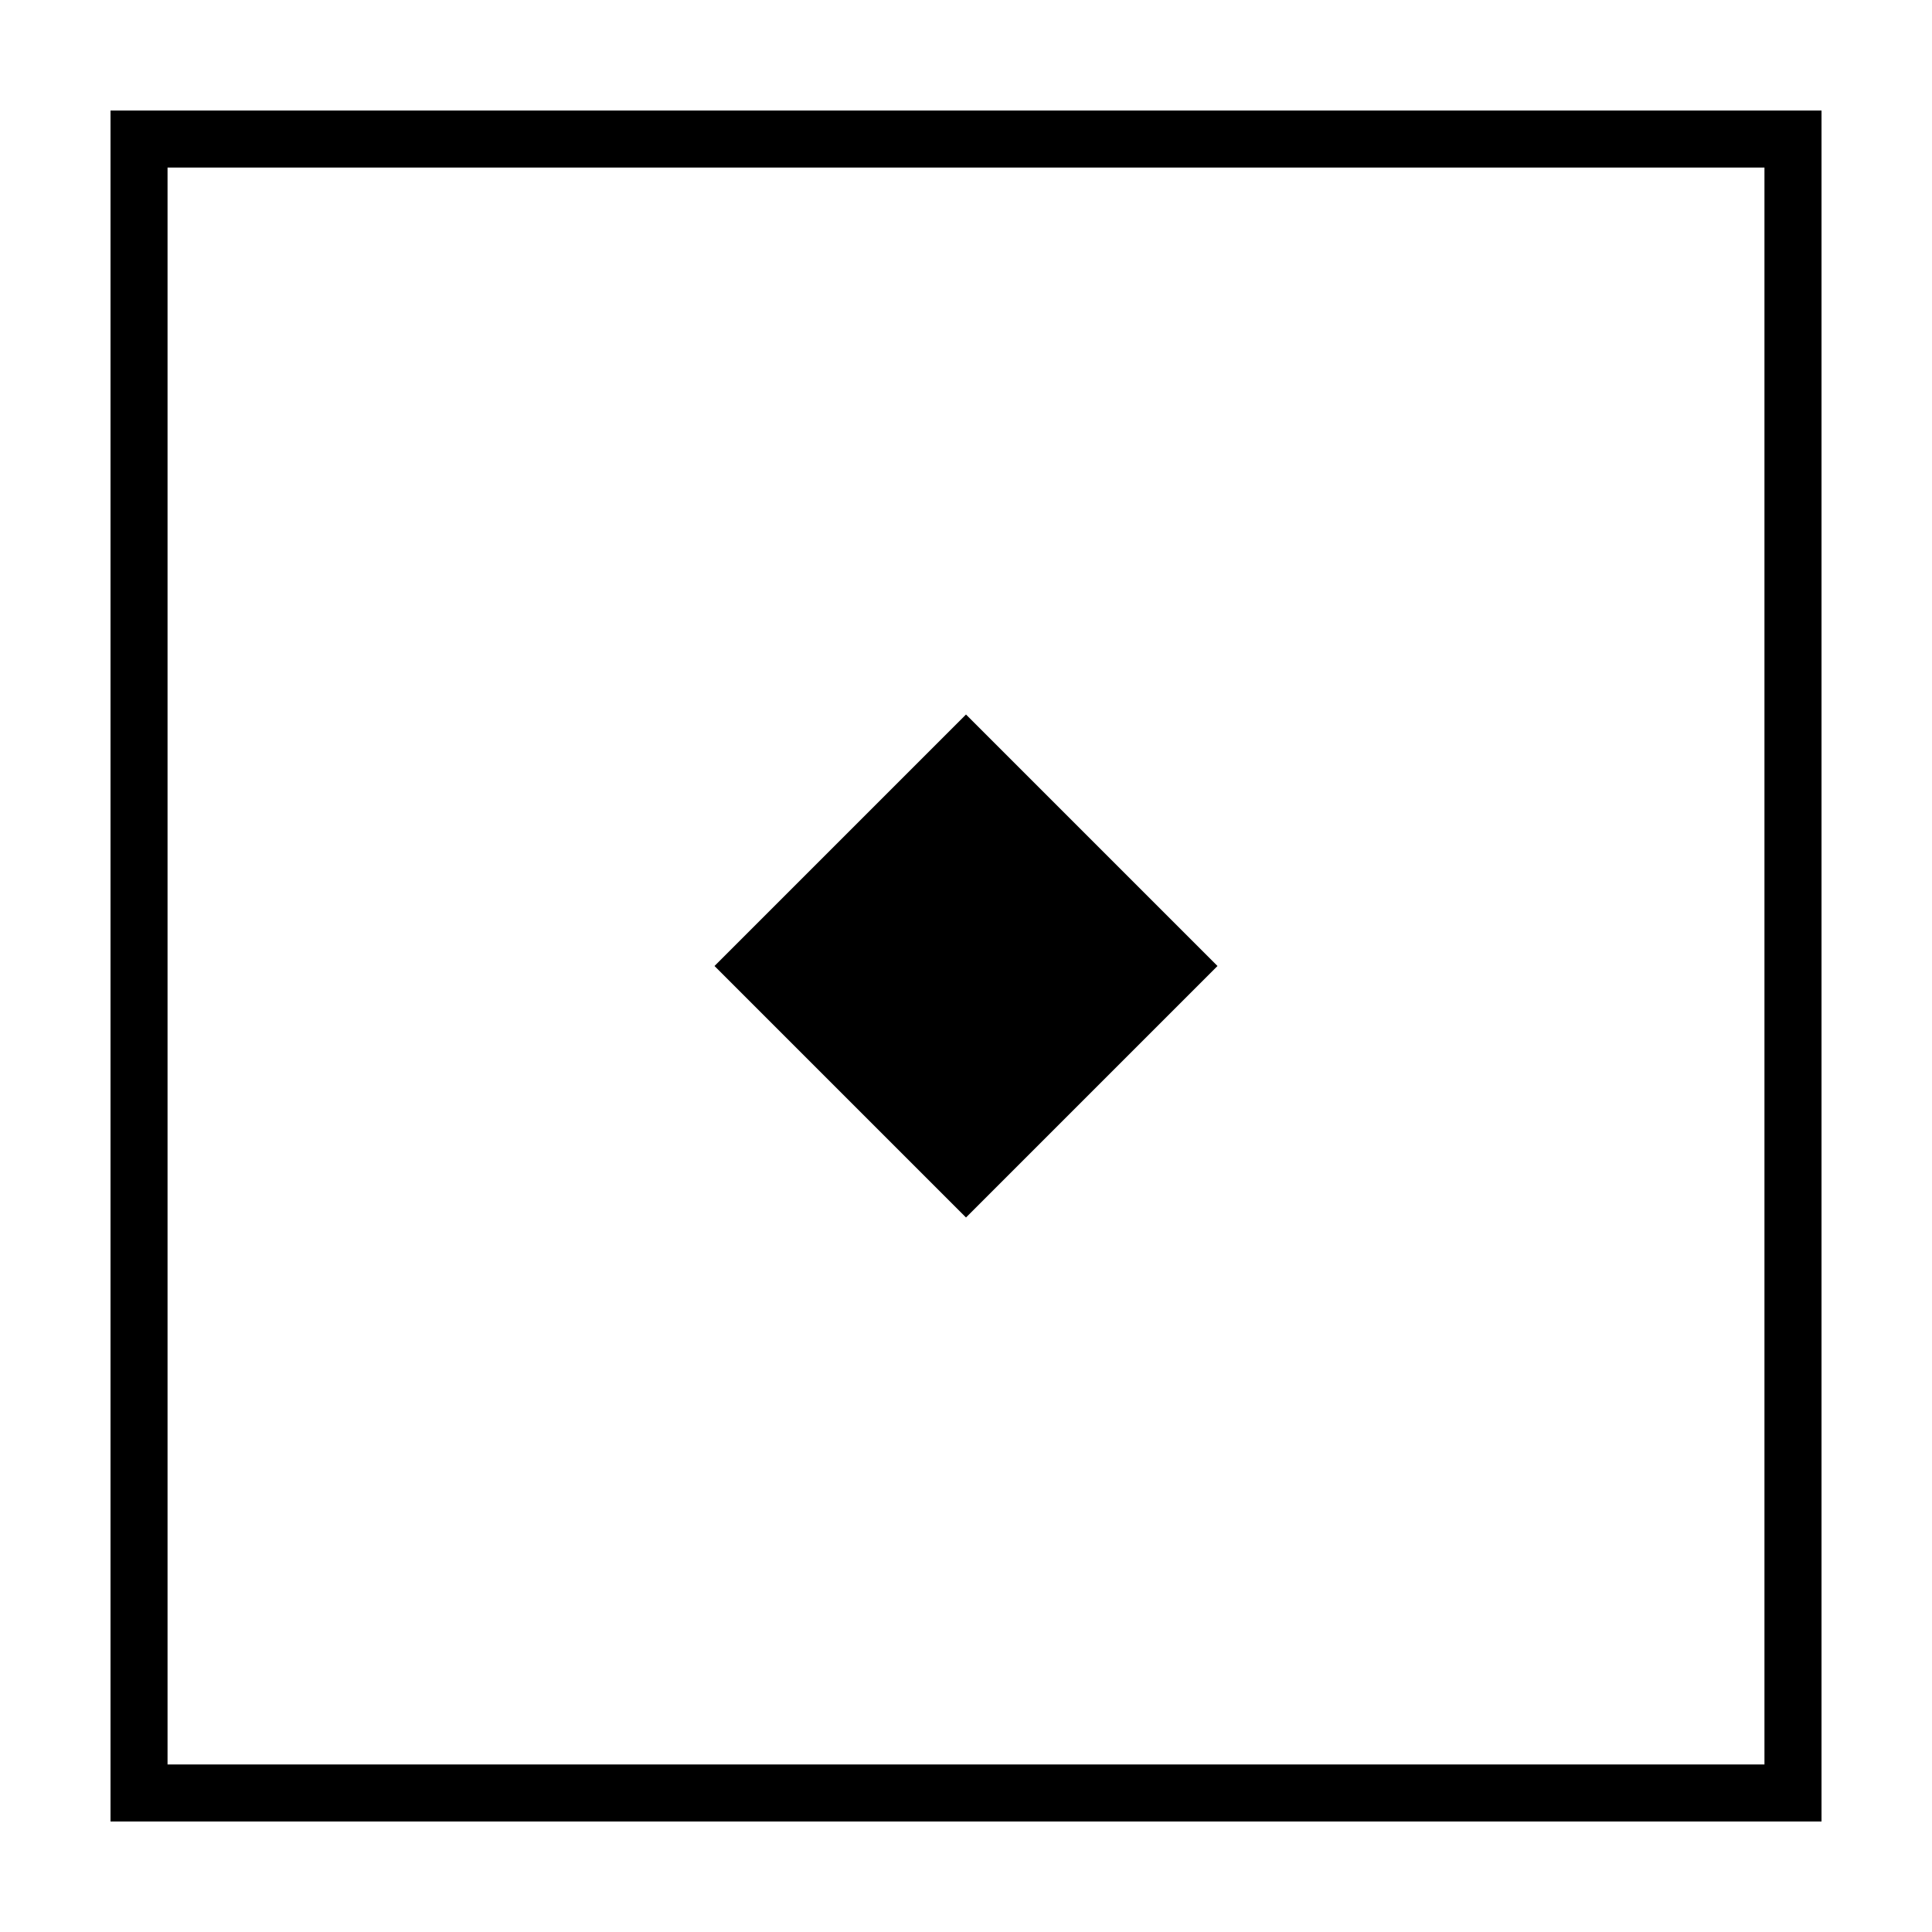 <?xml version="1.0" encoding="UTF-8"?>
<!-- Uploaded to: ICON Repo, www.svgrepo.com, Generator: ICON Repo Mixer Tools -->
<svg fill="#000000" width="800px" height="800px" version="1.1" viewBox="144 144 512 512" xmlns="http://www.w3.org/2000/svg">
 <g>
  <path d="m173.29 173.29v453.43h453.43v-453.43zm438.31 15.113v423.2h-423.2v-423.2"/>
  <path d="m333.35 400 66.648-66.648 66.648 66.648-66.648 66.648z"/>
 </g>
</svg>